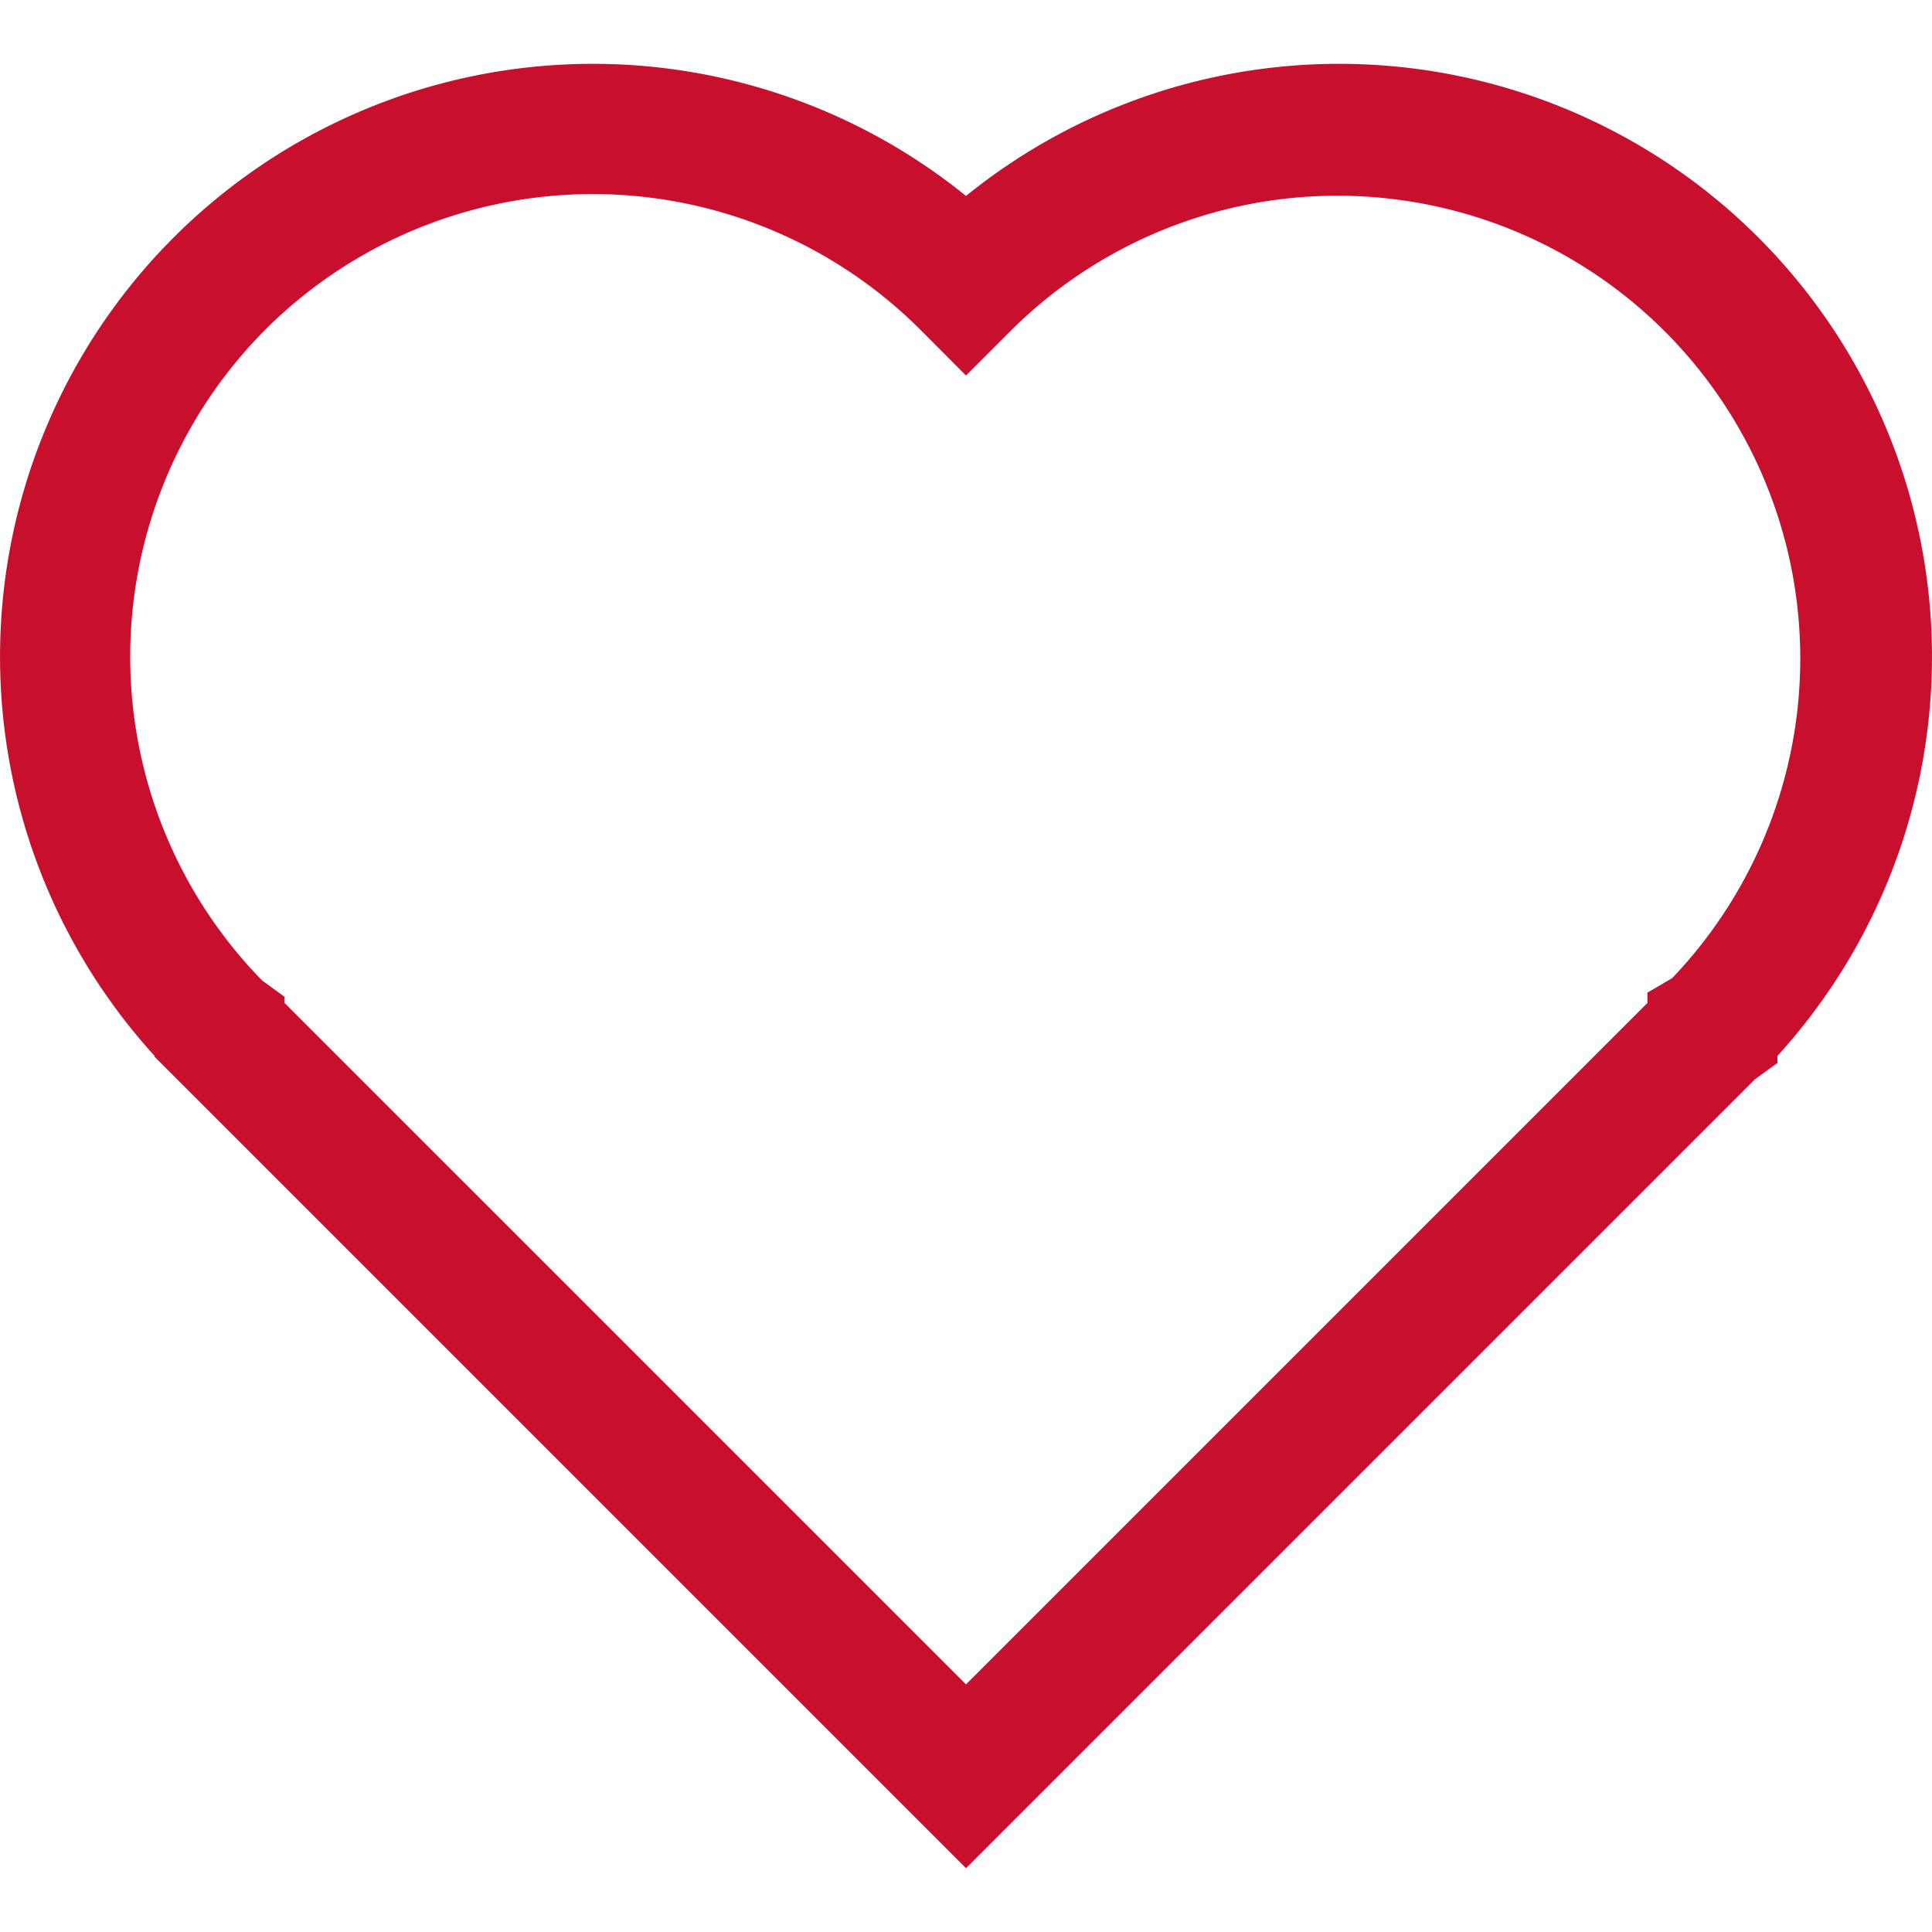 <svg xmlns="http://www.w3.org/2000/svg" xmlns:xlink="http://www.w3.org/1999/xlink" width="52" height="52" viewBox="0 0 52 52"><defs><clipPath id="a"><rect width="52" height="52" transform="translate(436 1586)" fill="#fff"/></clipPath></defs><g transform="translate(-436 -1586)" clip-path="url(#a)"><path d="M6.755,31.036l.5.5.01.01L28.594,52.875l21.23-21.23.61-.443v-.19A15.957,15.957,0,0,0,28.594,7.867,15.957,15.957,0,0,0,6.754,31.012v.023ZM9.741,11.459a12.471,12.471,0,0,1,17.616,0L28.594,12.7l1.236-1.236A12.456,12.456,0,0,1,47.6,28.92l-.666.39v.278l-18.34,18.34L10.253,29.588v-.166l-.605-.44A12.471,12.471,0,0,1,9.741,11.46Z" transform="translate(433.406 1583.407)" fill="#c8102e"/></g></svg>